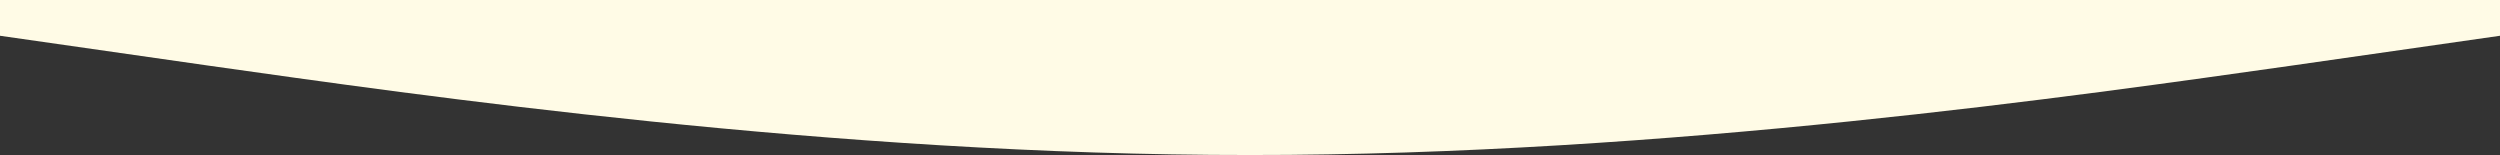 <svg xmlns="http://www.w3.org/2000/svg" width="1366" height="84.7" viewBox="0 0 1366 84.7">
  <rect x="0" y="0" width="1366" height="84.7" fill="#333333" stroke="none"/>
  <path id="Path_8511" data-name="Path 8511" d="M0,19.541l113.833,16.3C227.667,51.907,455.333,84.883,683,84.7c227.667.183,455.333-32.793,569.167-48.853L1366,19.541V0H0Z" fill="#fffbe6"/>
</svg>
